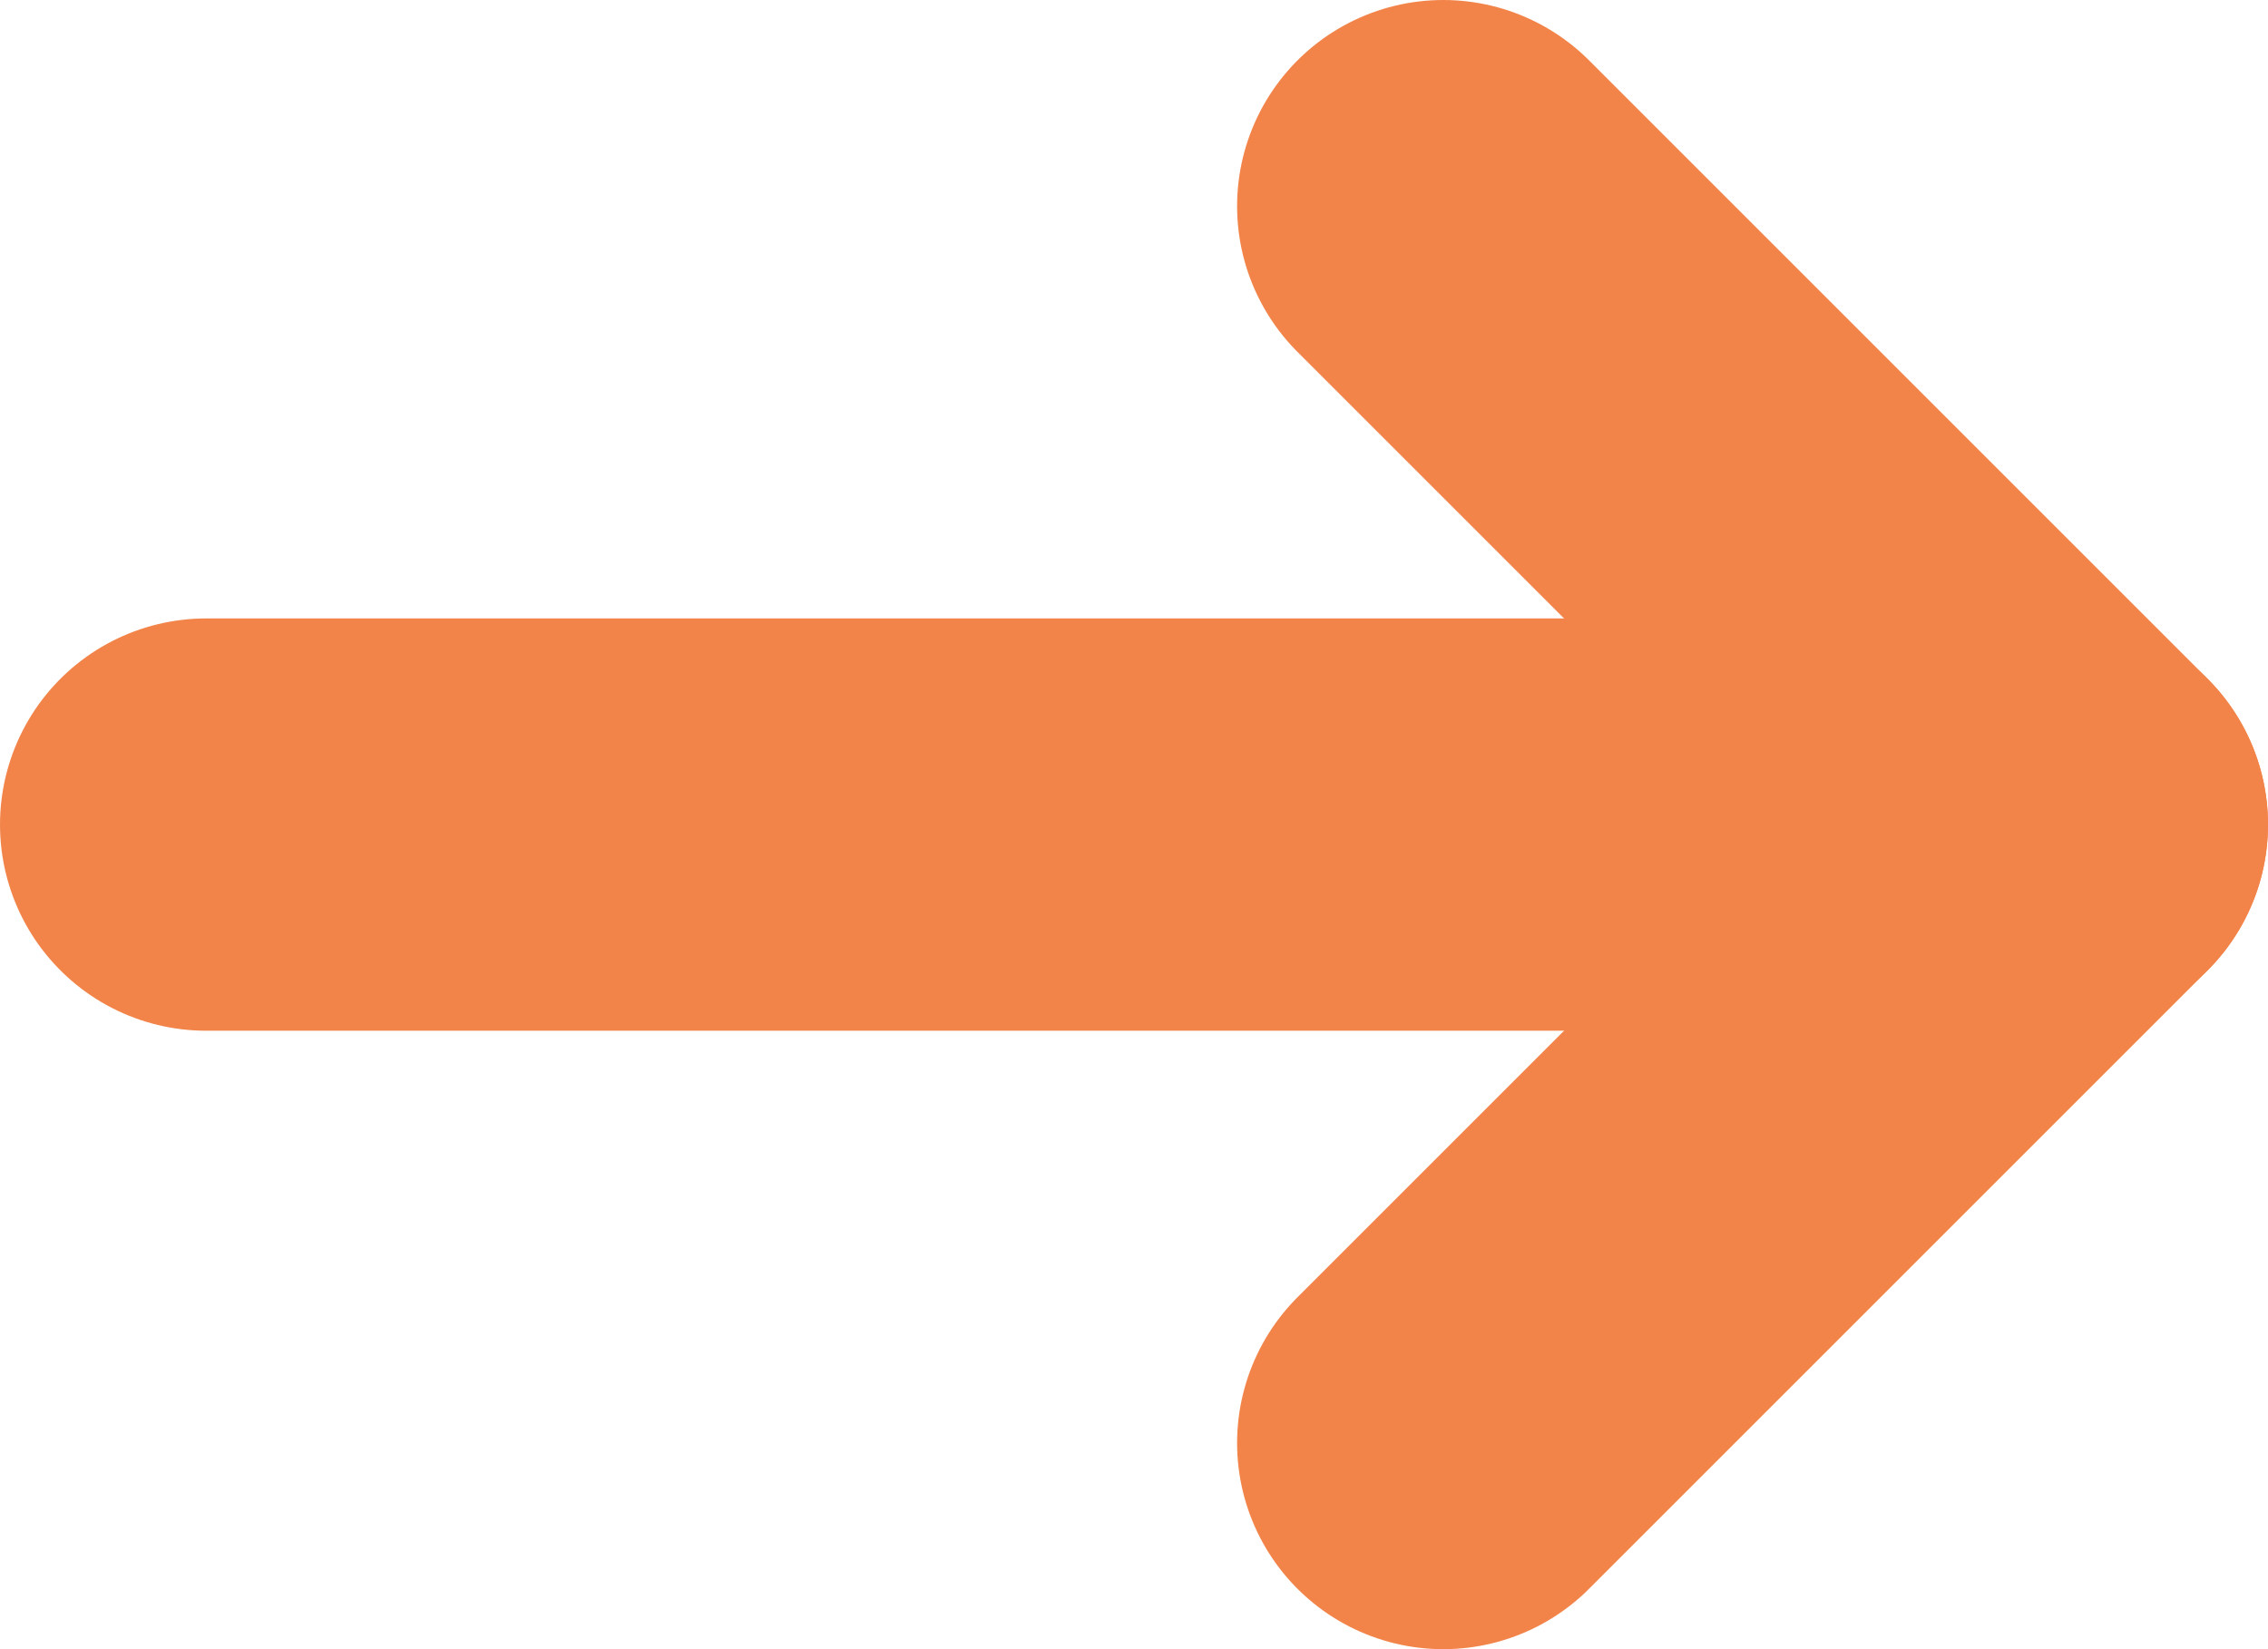 <?xml version="1.0" encoding="UTF-8"?> <svg xmlns="http://www.w3.org/2000/svg" width="44" height="32" viewBox="0 0 44 32" fill="none"><path d="M40 16H4" stroke="#F28449" stroke-width="8" stroke-linecap="round" stroke-linejoin="round"></path><path d="M28 4L40 16L28 28" stroke="#F28449" stroke-width="8" stroke-linecap="round" stroke-linejoin="round"></path></svg> 